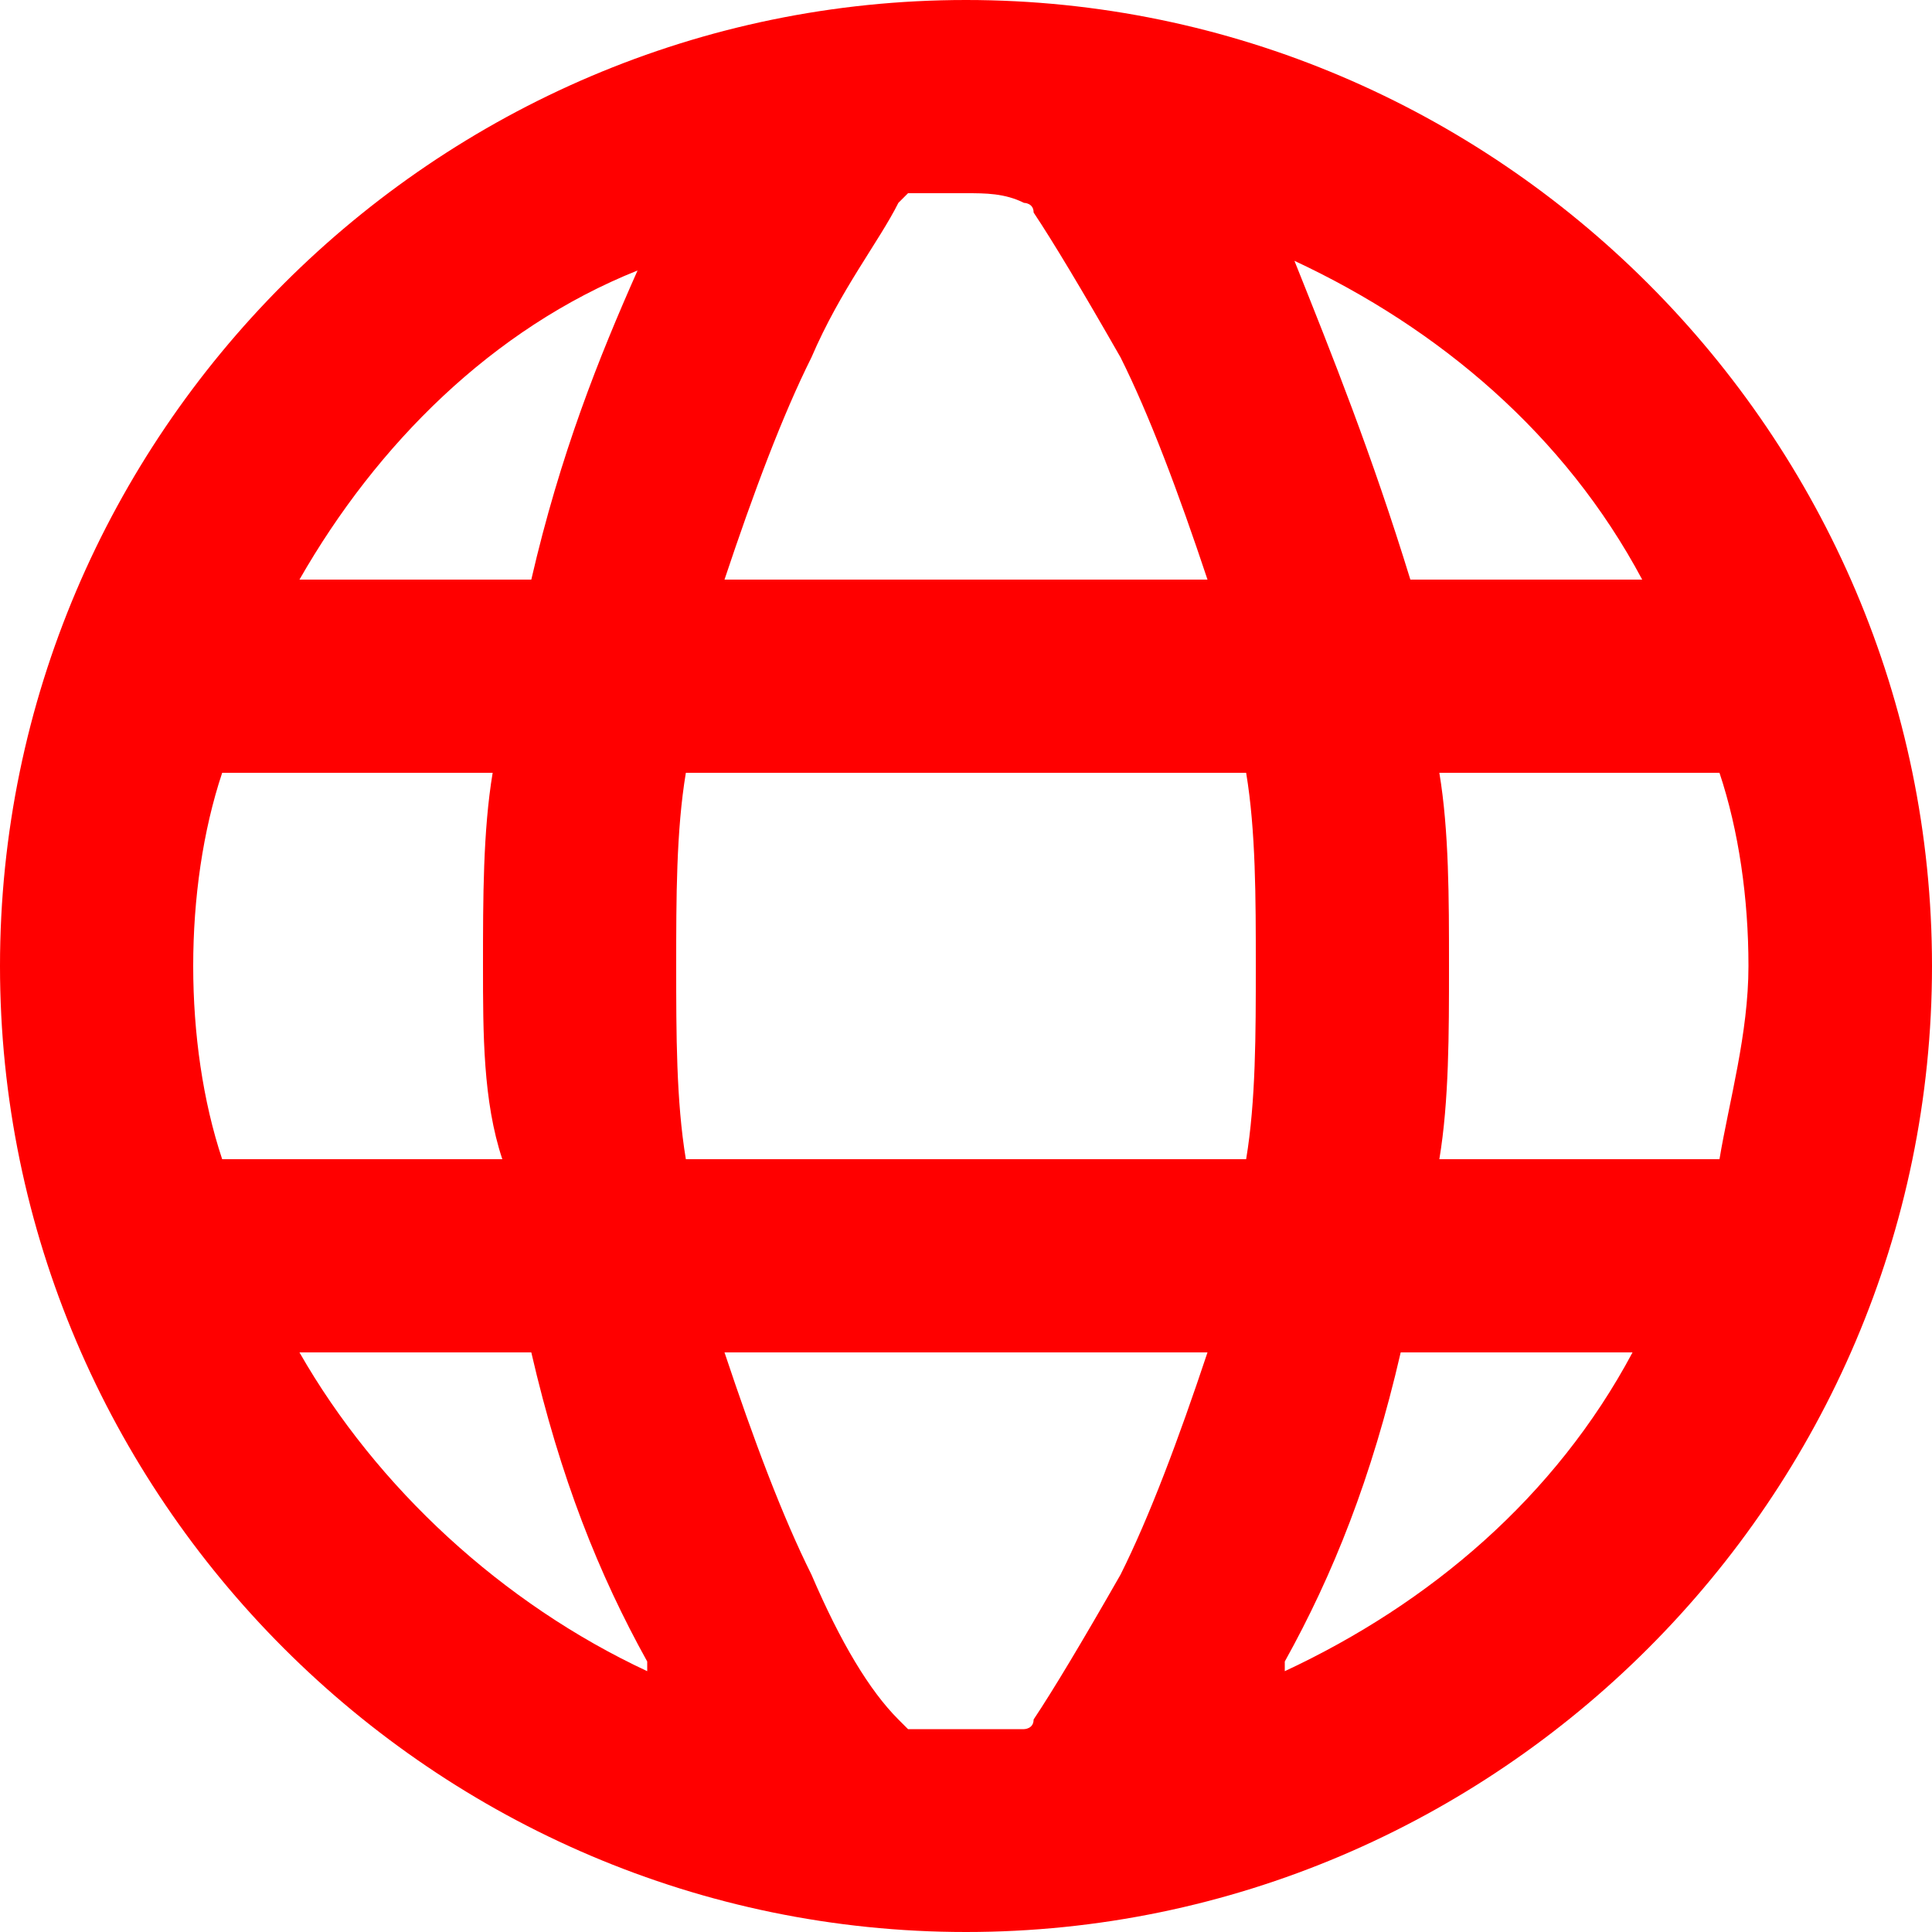 <?xml version="1.0" encoding="UTF-8"?> <!-- Generator: Adobe Illustrator 24.0.1, SVG Export Plug-In . SVG Version: 6.00 Build 0) --> <svg xmlns="http://www.w3.org/2000/svg" xmlns:xlink="http://www.w3.org/1999/xlink" id="Слой_1" x="0px" y="0px" viewBox="0 0 20 20" style="enable-background:new 0 0 20 20;" xml:space="preserve"> <style type="text/css"> .st0{fill-rule:evenodd;clip-rule:evenodd;fill:#FF0000;} </style> <path class="st0" d="M10,20C4.5,20,0,15.5,0,10S4.5,0,10,0s10,4.5,10,10S15.5,20,10,20z M10,2C9.8,2,9.6,2,9.4,2 c0,0-0.1,0.1-0.1,0.1C9.1,2.5,8.7,3,8.4,3.7C8.1,4.3,7.8,5.1,7.5,6h5c-0.3-0.9-0.6-1.7-0.9-2.3c-0.4-0.7-0.7-1.2-0.9-1.5 c0-0.1-0.1-0.1-0.1-0.1C10.4,2,10.2,2,10,2z M5,10c0-0.7,0-1.4,0.1-2H2.3C2.1,8.6,2,9.3,2,10s0.1,1.4,0.3,2h2.9C5,11.4,5,10.7,5,10z M5.5,14H3.1c0.8,1.4,2.1,2.6,3.6,3.3l0-0.1C6.2,16.3,5.8,15.3,5.5,14z M7.5,14h5c-0.3,0.9-0.6,1.7-0.9,2.3 c-0.4,0.7-0.7,1.2-0.9,1.5c0,0.1-0.1,0.1-0.1,0.1c-0.2,0-0.4,0-0.6,0s-0.4,0-0.6,0c0,0-0.1-0.1-0.1-0.1c-0.3-0.3-0.6-0.8-0.9-1.5 C8.1,15.7,7.8,14.9,7.5,14z M12.9,12H7.1C7,11.4,7,10.7,7,10s0-1.4,0.1-2h5.8C13,8.6,13,9.3,13,10S13,11.4,12.9,12z M14.5,14 c-0.3,1.3-0.7,2.3-1.2,3.2l0,0.1c1.5-0.7,2.8-1.8,3.6-3.3H14.5z M17.8,12h-2.9c0.1-0.6,0.1-1.3,0.1-2s0-1.4-0.1-2h2.9 c0.2,0.6,0.3,1.3,0.3,2S17.9,11.4,17.8,12z M6.6,2.8C6.2,3.7,5.8,4.7,5.5,6H3.1C3.9,4.6,5.1,3.4,6.6,2.8L6.6,2.8z M13.4,2.7 c1.5,0.7,2.8,1.8,3.6,3.3h-2.4C14.2,4.7,13.8,3.7,13.4,2.7L13.4,2.7z"></path> </svg> 